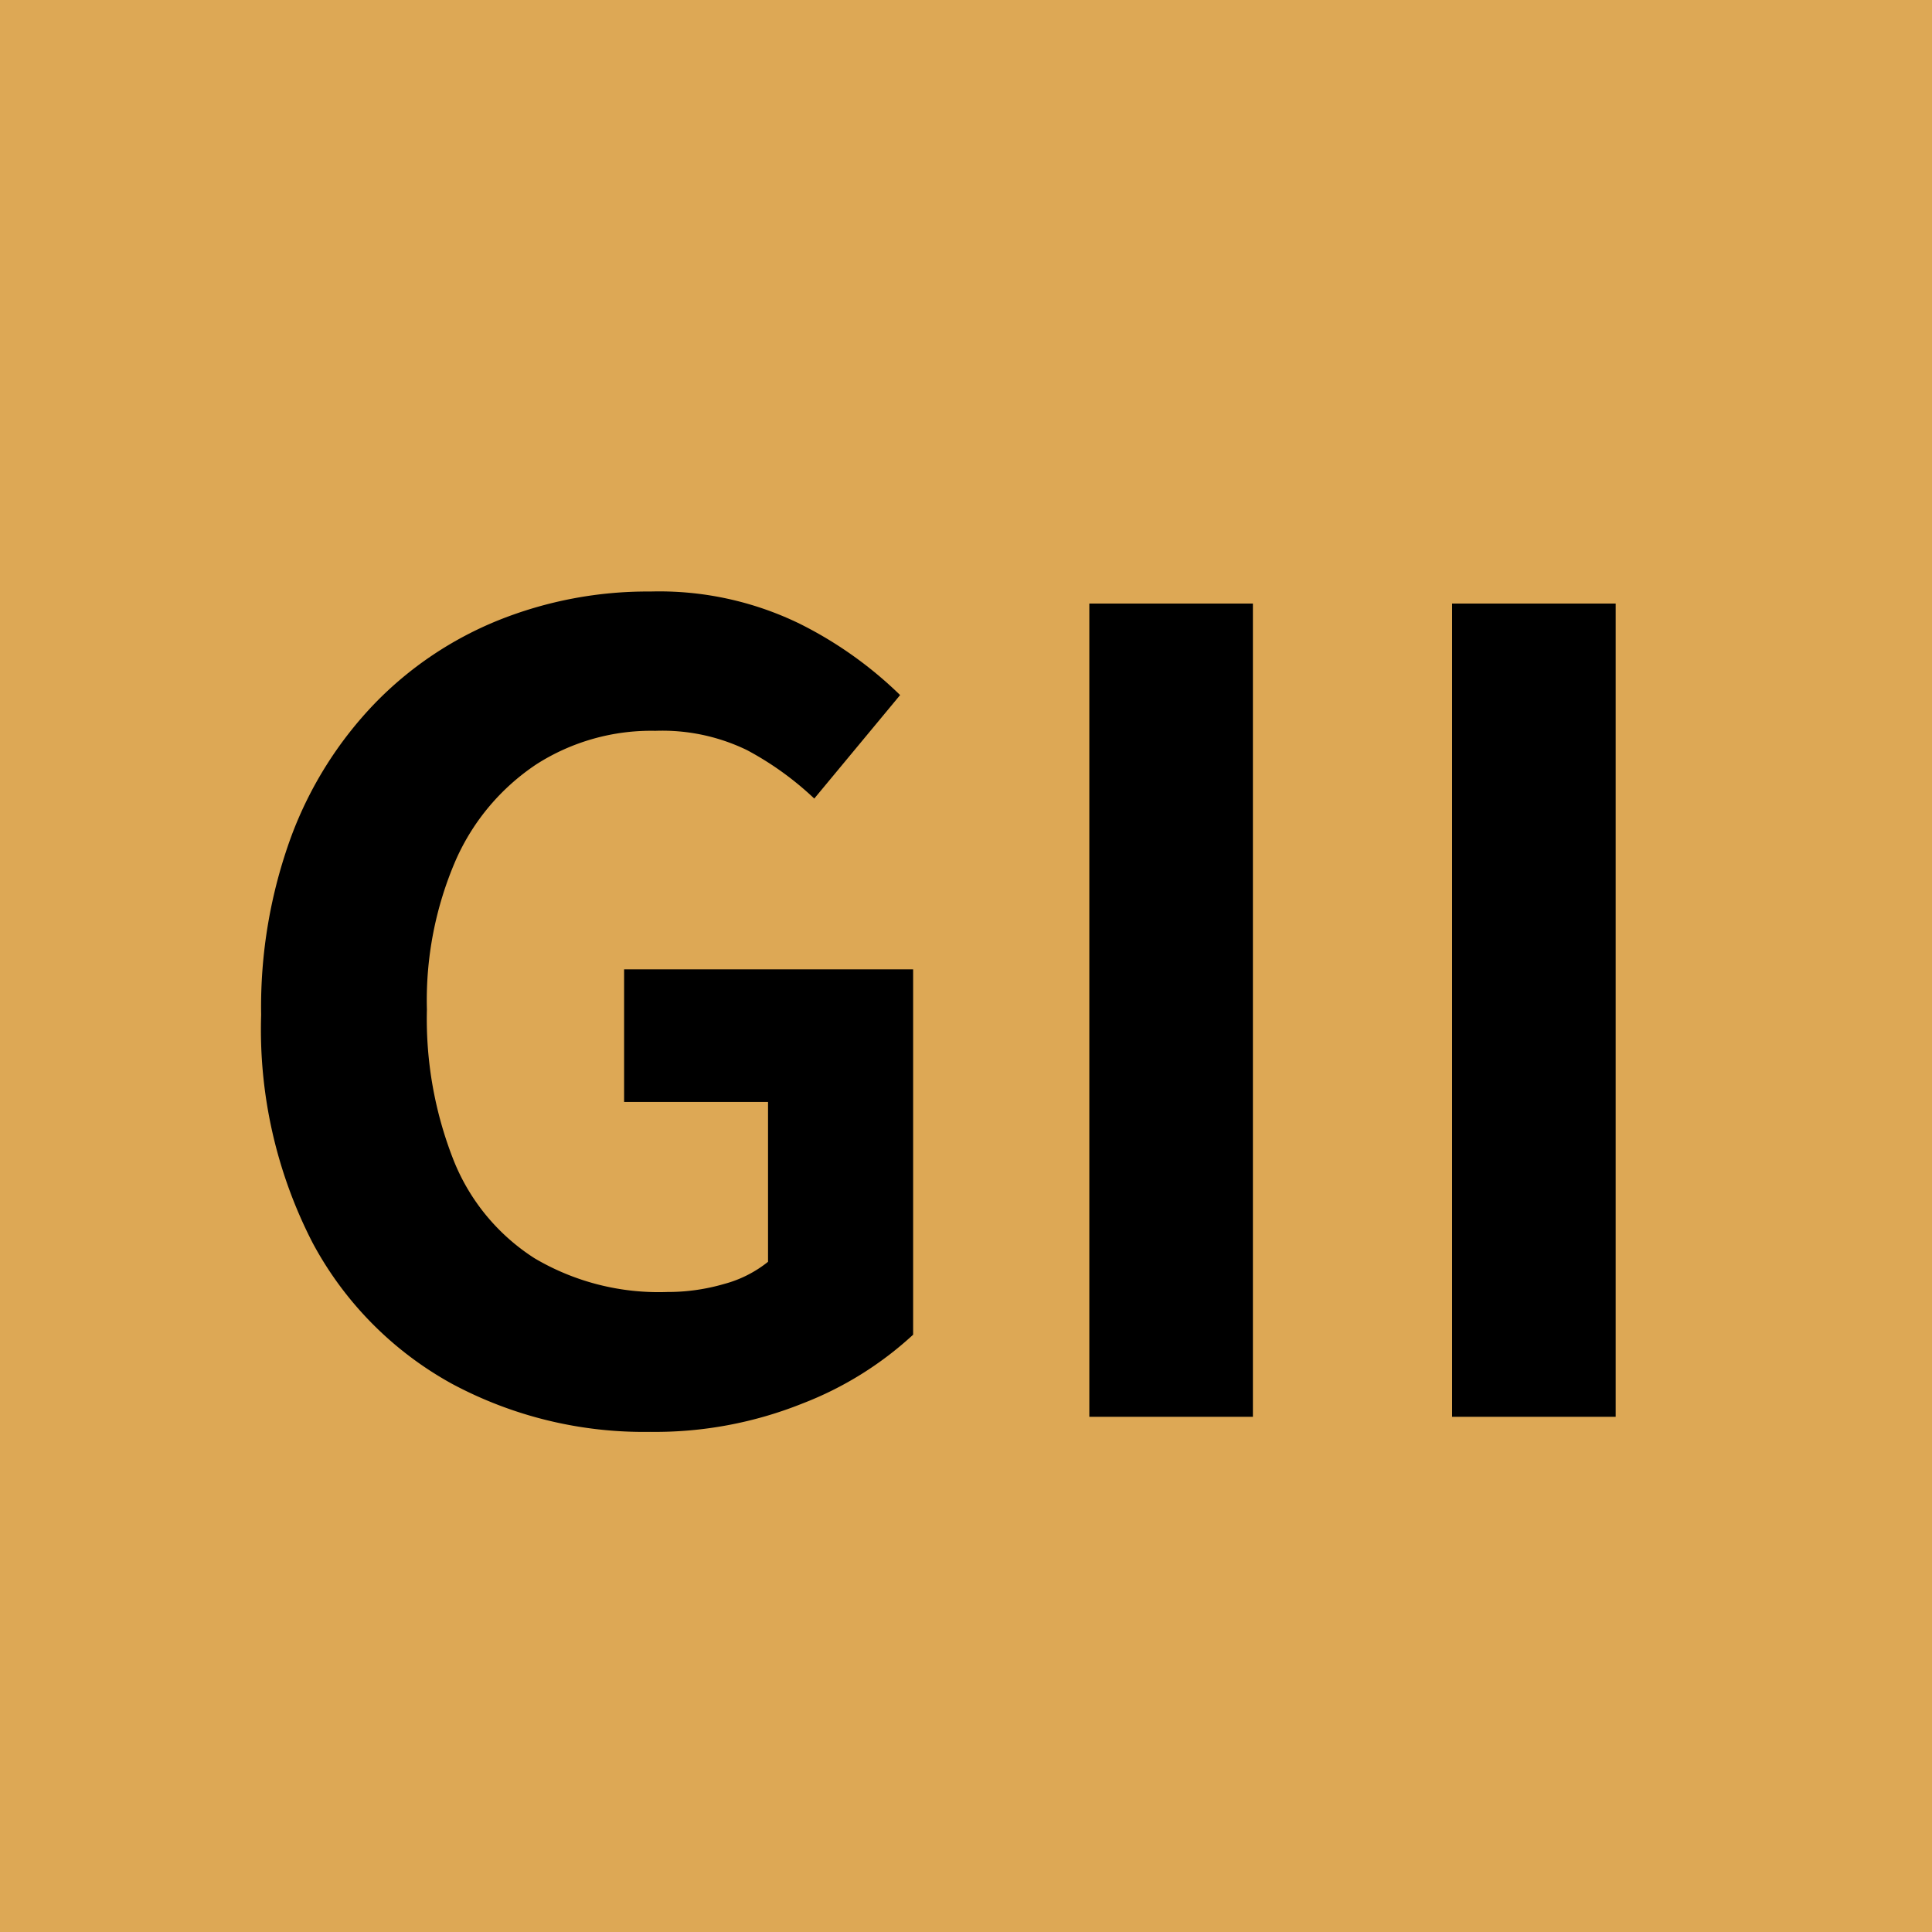 <svg xmlns="http://www.w3.org/2000/svg" width="30" height="30" viewBox="0 0 30 30">
  <g id="グループ_183" data-name="グループ 183" transform="translate(-4655 391)">
    <path id="パス_207" data-name="パス 207" d="M0,0H30V30H0Z" transform="translate(4655 -391)" fill="#dda855"/>
    <path id="パス_208" data-name="パス 208" d="M-3.906.234A6.307,6.307,0,0,1-6.981-.512,5.411,5.411,0,0,1-9.145-2.7a7.235,7.235,0,0,1-.8-3.542,7.691,7.691,0,0,1,.469-2.774,5.986,5.986,0,0,1,1.3-2.066,5.582,5.582,0,0,1,1.919-1.288A6.22,6.22,0,0,1-3.9-12.815a4.98,4.98,0,0,1,2.317.5A6.176,6.176,0,0,1-.023-11.207L-1.356-9.6A4.821,4.821,0,0,0-2.4-10.352a3.011,3.011,0,0,0-1.423-.3,3.307,3.307,0,0,0-1.848.52A3.469,3.469,0,0,0-6.921-8.648a5.474,5.474,0,0,0-.45,2.324,5.98,5.98,0,0,0,.42,2.354A3.22,3.22,0,0,0-5.7-2.462a3.787,3.787,0,0,0,2.059.524,3.127,3.127,0,0,0,.883-.124,1.851,1.851,0,0,0,.684-.345V-4.889H-4.309V-6.948H.179v5.673A5.381,5.381,0,0,1-1.536-.208,6.153,6.153,0,0,1-3.906.234Z" transform="translate(4669 -369)"/>
    <path id="パス_209" data-name="パス 209" d="M-4.085,0V-12.628h2.54V0ZM1.548,0V-12.628h2.54V0Z" transform="translate(4676 -369)"/>
  </g>
</svg>
